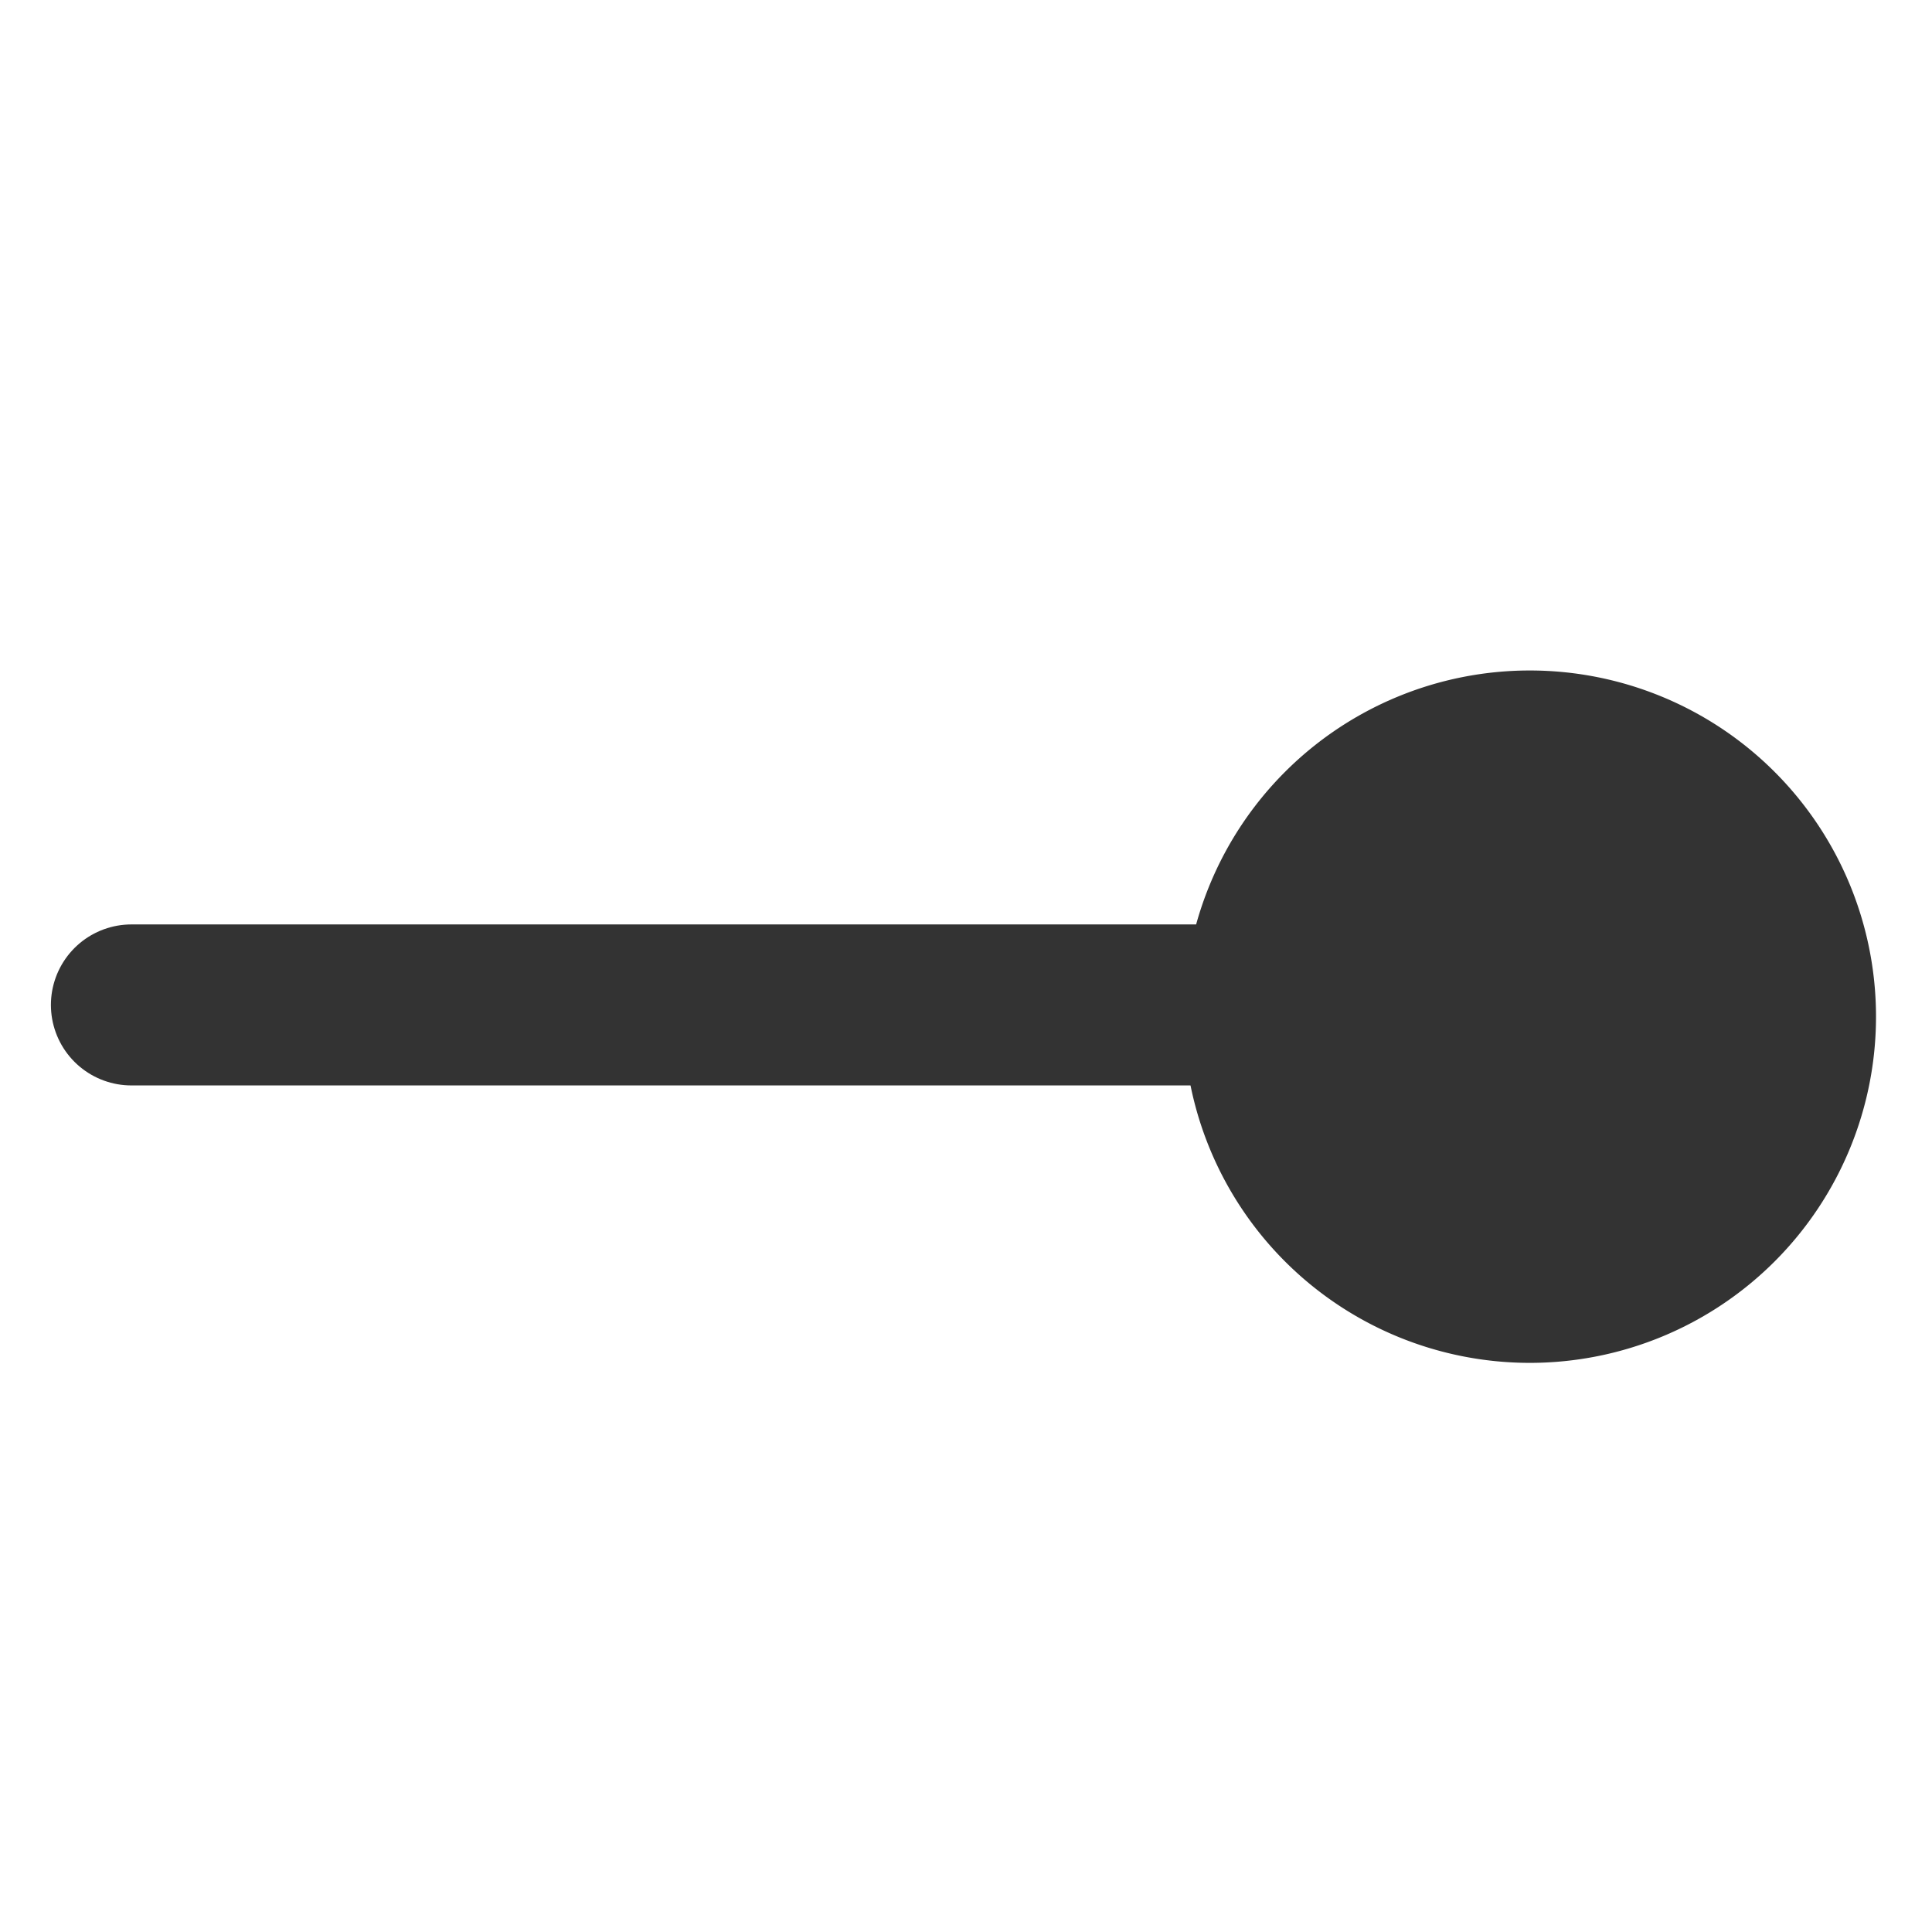 <?xml version="1.0" encoding="UTF-8" standalone="no"?>
<!-- Created with Inkscape (http://www.inkscape.org/) -->
<svg
    xmlns:inkscape="http://www.inkscape.org/namespaces/inkscape"
    xmlns:rdf="http://www.w3.org/1999/02/22-rdf-syntax-ns#"
    xmlns="http://www.w3.org/2000/svg"
    xmlns:sodipodi="http://sodipodi.sourceforge.net/DTD/sodipodi-0.dtd"
    xmlns:cc="http://web.resource.org/cc/"
    xmlns:xlink="http://www.w3.org/1999/xlink"
    xmlns:dc="http://purl.org/dc/elements/1.1/"
    xmlns:svg="http://www.w3.org/2000/svg"
    xmlns:ns1="http://sozi.baierouge.fr"
    id="svg1"
    sodipodi:docname="line_circle_end.svg"
    viewBox="0 0 60 60"
    sodipodi:version="0.32"
    version="1.0"
    y="0"
    x="0"
    inkscape:version="0.38.1"
    sodipodi:docbase="/home/danny/flat/scalable/actions"
  >
  <sodipodi:namedview
      id="base"
      bordercolor="#666666"
      inkscape:pageshadow="2"
      inkscape:window-width="1016"
      pagecolor="#ffffff"
      snaptoguides="true"
      inkscape:zoom="6.9465337"
      inkscape:window-x="0"
      borderopacity="1.0"
      inkscape:cx="37.697540"
      inkscape:cy="17.130398"
      inkscape:window-y="0"
      inkscape:window-height="685"
      inkscape:pageopacity="0.0"
      showguides="true"
  />
  <path
      id="path831"
      style="stroke-linejoin:round;stroke:#333333;stroke-linecap:round;stroke-width:5;fill:none"
      d="m55.186 31.209h-51.105"
      sodipodi:stroke-cmyk="(0.0000000 0.0000000 0.0000000 0.80000001)"
  />
  <path
      id="path832"
      sodipodi:rx="8.9073200"
      sodipodi:ry="8.9073200"
      style="fill-rule:evenodd;stroke:#333333;stroke-width:1pt;fill:#333333"
      sodipodi:type="arc"
      d="m25.012 19.242a8.907 8.907 0 1 0 -17.814 0 8.907 8.907 0 1 0 17.814 0z"
      transform="matrix(1.123 0 0 1.123 29.424 9.965)"
      sodipodi:cy="19.242262"
      sodipodi:cx="16.105154"
      sodipodi:stroke-cmyk="(0.0000000 0.0000000 0.0000000 0.80000001)"
  />
</svg
>
